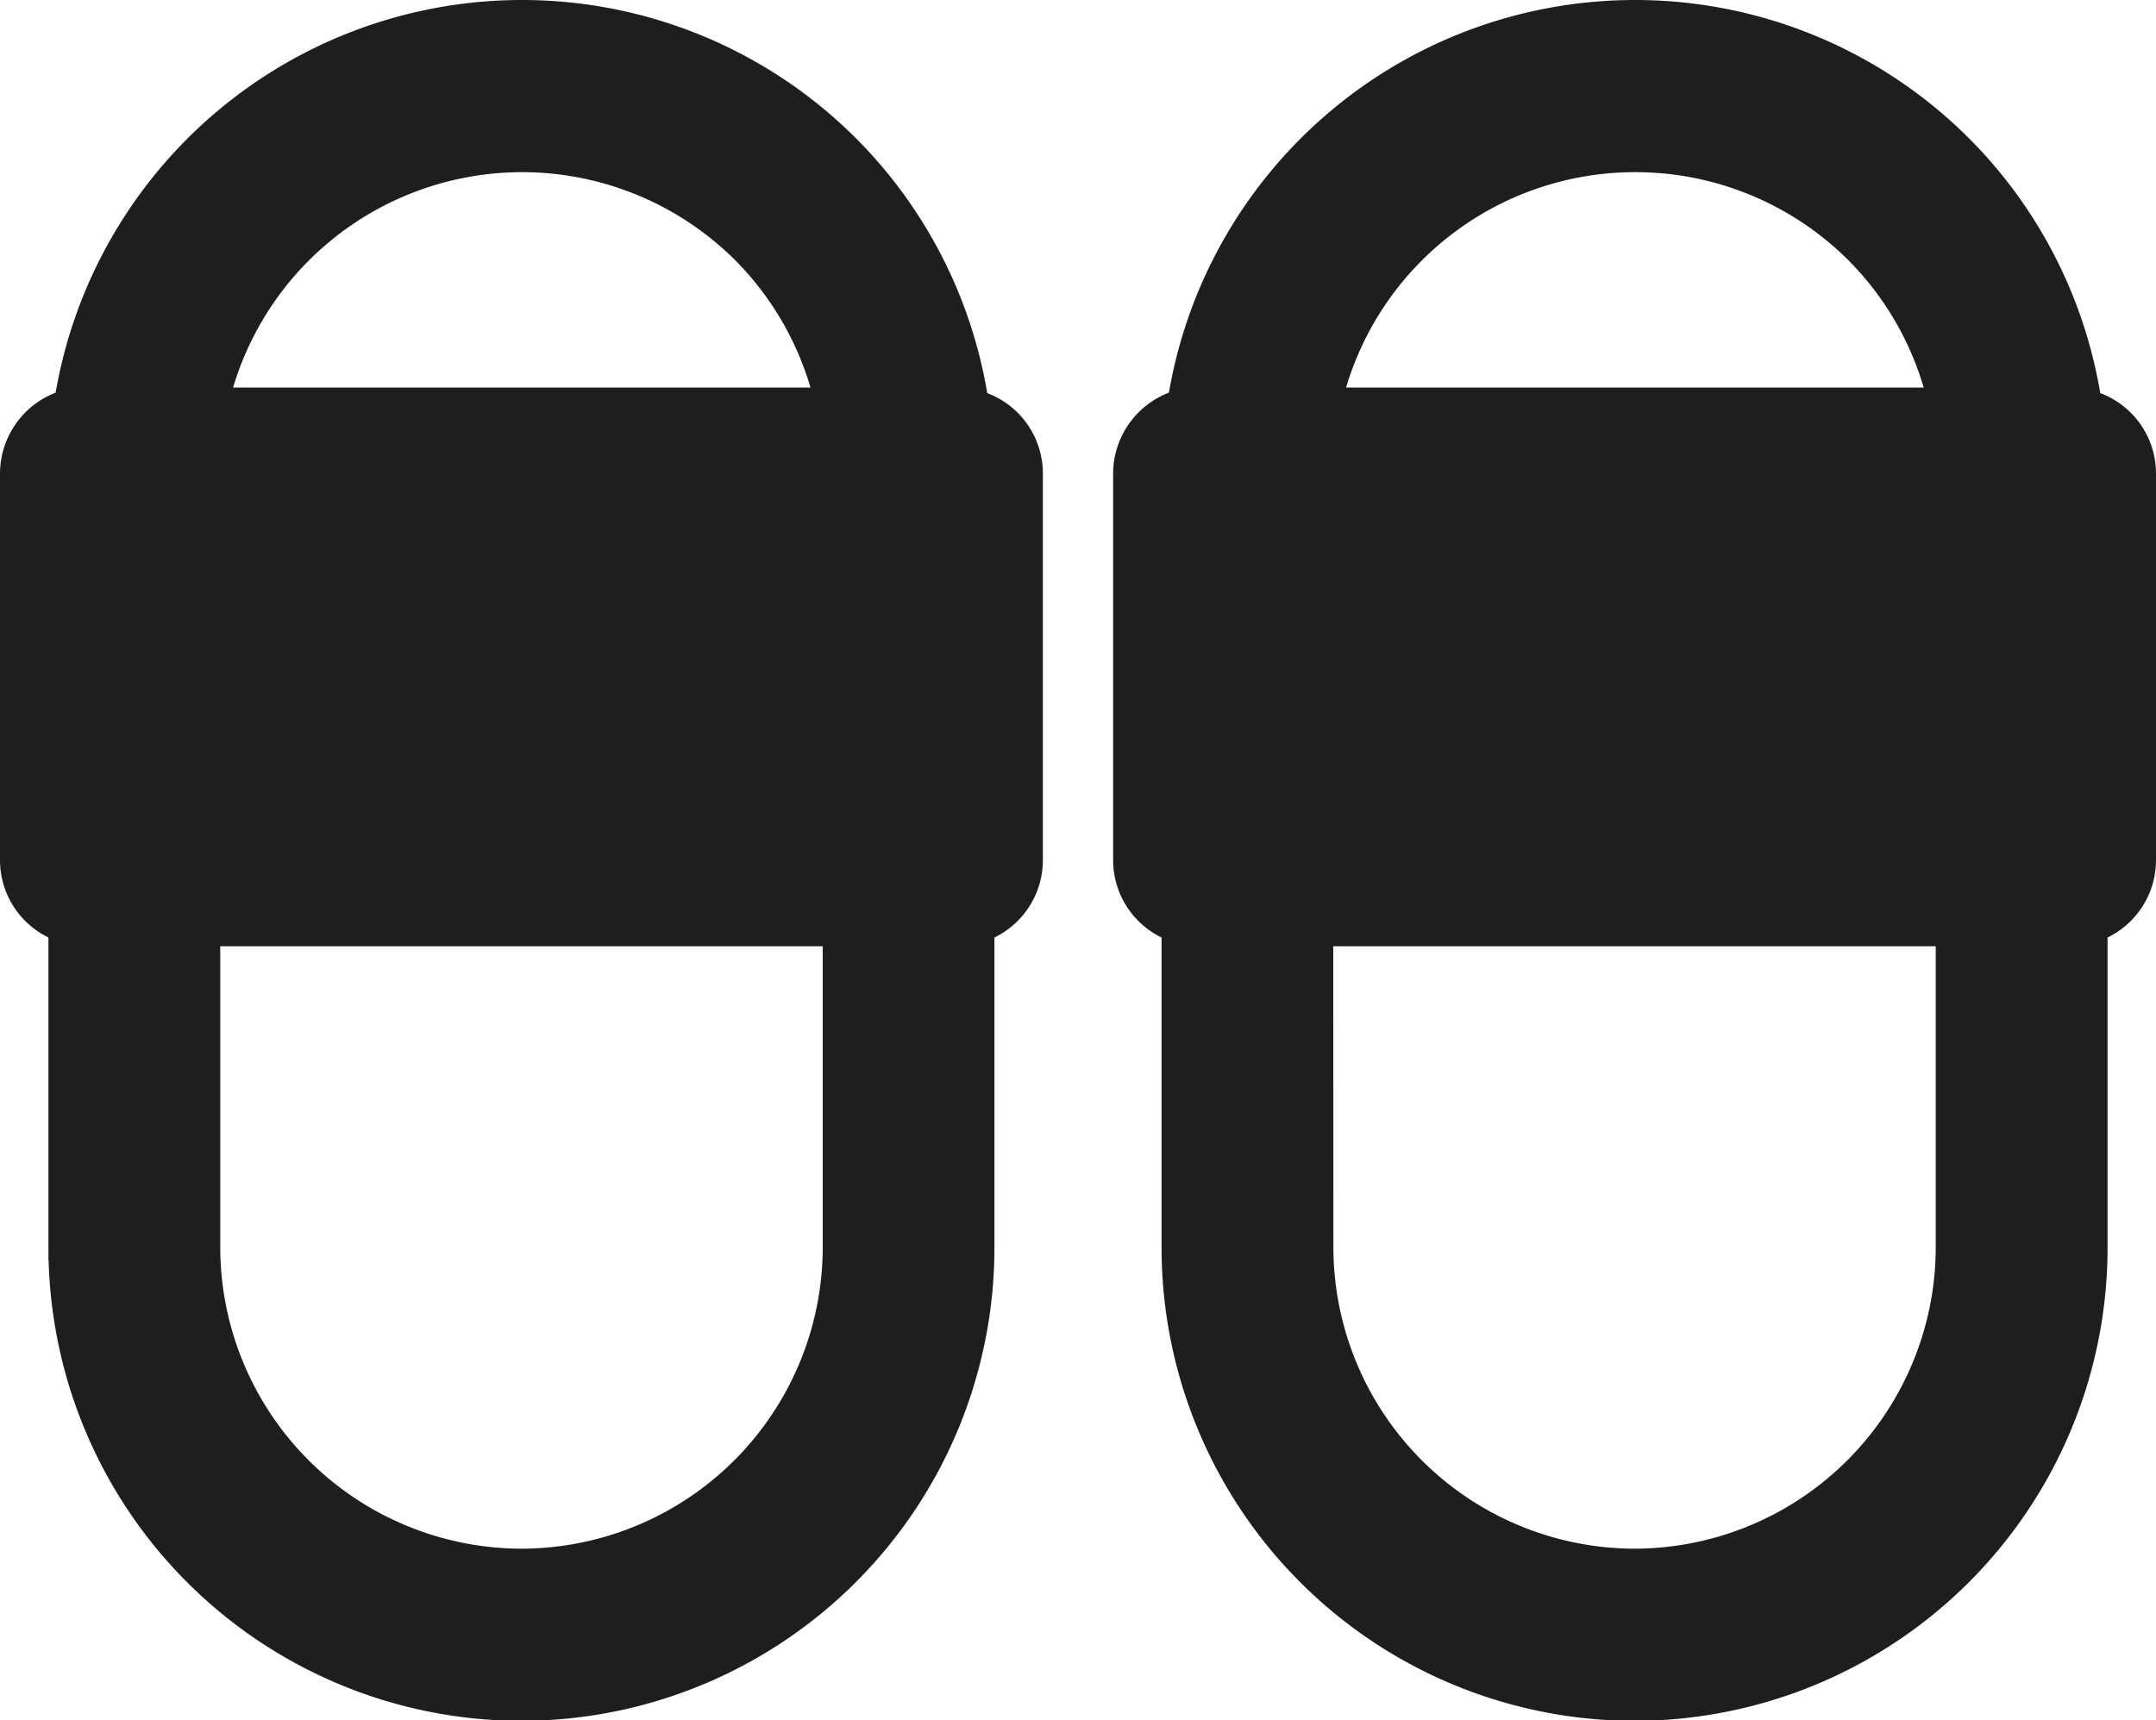 <svg xmlns="http://www.w3.org/2000/svg" width="16.2" height="12.93" viewBox="0 0 16.2 12.93">
  <path id="icon-rooms-slippers" d="M-4512.273,9.276V6.88a.547.547,0,0,1-.364-.513V3.458a.554.554,0,0,1,.408-.531A3.455,3.455,0,0,1-4508.819,0a3.447,3.447,0,0,1,2.443,1.011,3.445,3.445,0,0,1,.967,1.92.546.546,0,0,1,.408.527V6.367a.547.547,0,0,1-.364.513v2.4a3.457,3.457,0,0,1-3.454,3.454A3.457,3.457,0,0,1-4512.273,9.276Zm1.091,0a2.368,2.368,0,0,0,2.363,2.364,2.368,2.368,0,0,0,2.363-2.364V6.912h-4.727Zm.065-6.363h4.6a2.358,2.358,0,0,0-.625-1.128,2.365,2.365,0,0,0-1.672-.691A2.366,2.366,0,0,0-4511.117,2.913Zm-9.52,6.363V6.88a.547.547,0,0,1-.364-.513V3.458a.554.554,0,0,1,.407-.531A3.457,3.457,0,0,1-4517.183,0a3.448,3.448,0,0,1,2.444,1.011,3.445,3.445,0,0,1,.967,1.92.546.546,0,0,1,.407.527V6.367a.547.547,0,0,1-.364.513v2.4a3.457,3.457,0,0,1-3.455,3.454A3.457,3.457,0,0,1-4520.637,9.276Zm1.091,0a2.368,2.368,0,0,0,2.363,2.364,2.368,2.368,0,0,0,2.364-2.364V6.912h-4.727Zm.065-6.363h4.6a2.369,2.369,0,0,0-.625-1.128,2.369,2.369,0,0,0-1.674-.691A2.367,2.367,0,0,0-4519.48,2.913Z" transform="translate(4521.101 0.1)" fill="#1e1e1c" stroke="#1e1e1c" stroke-width="0.2"/>
</svg>
